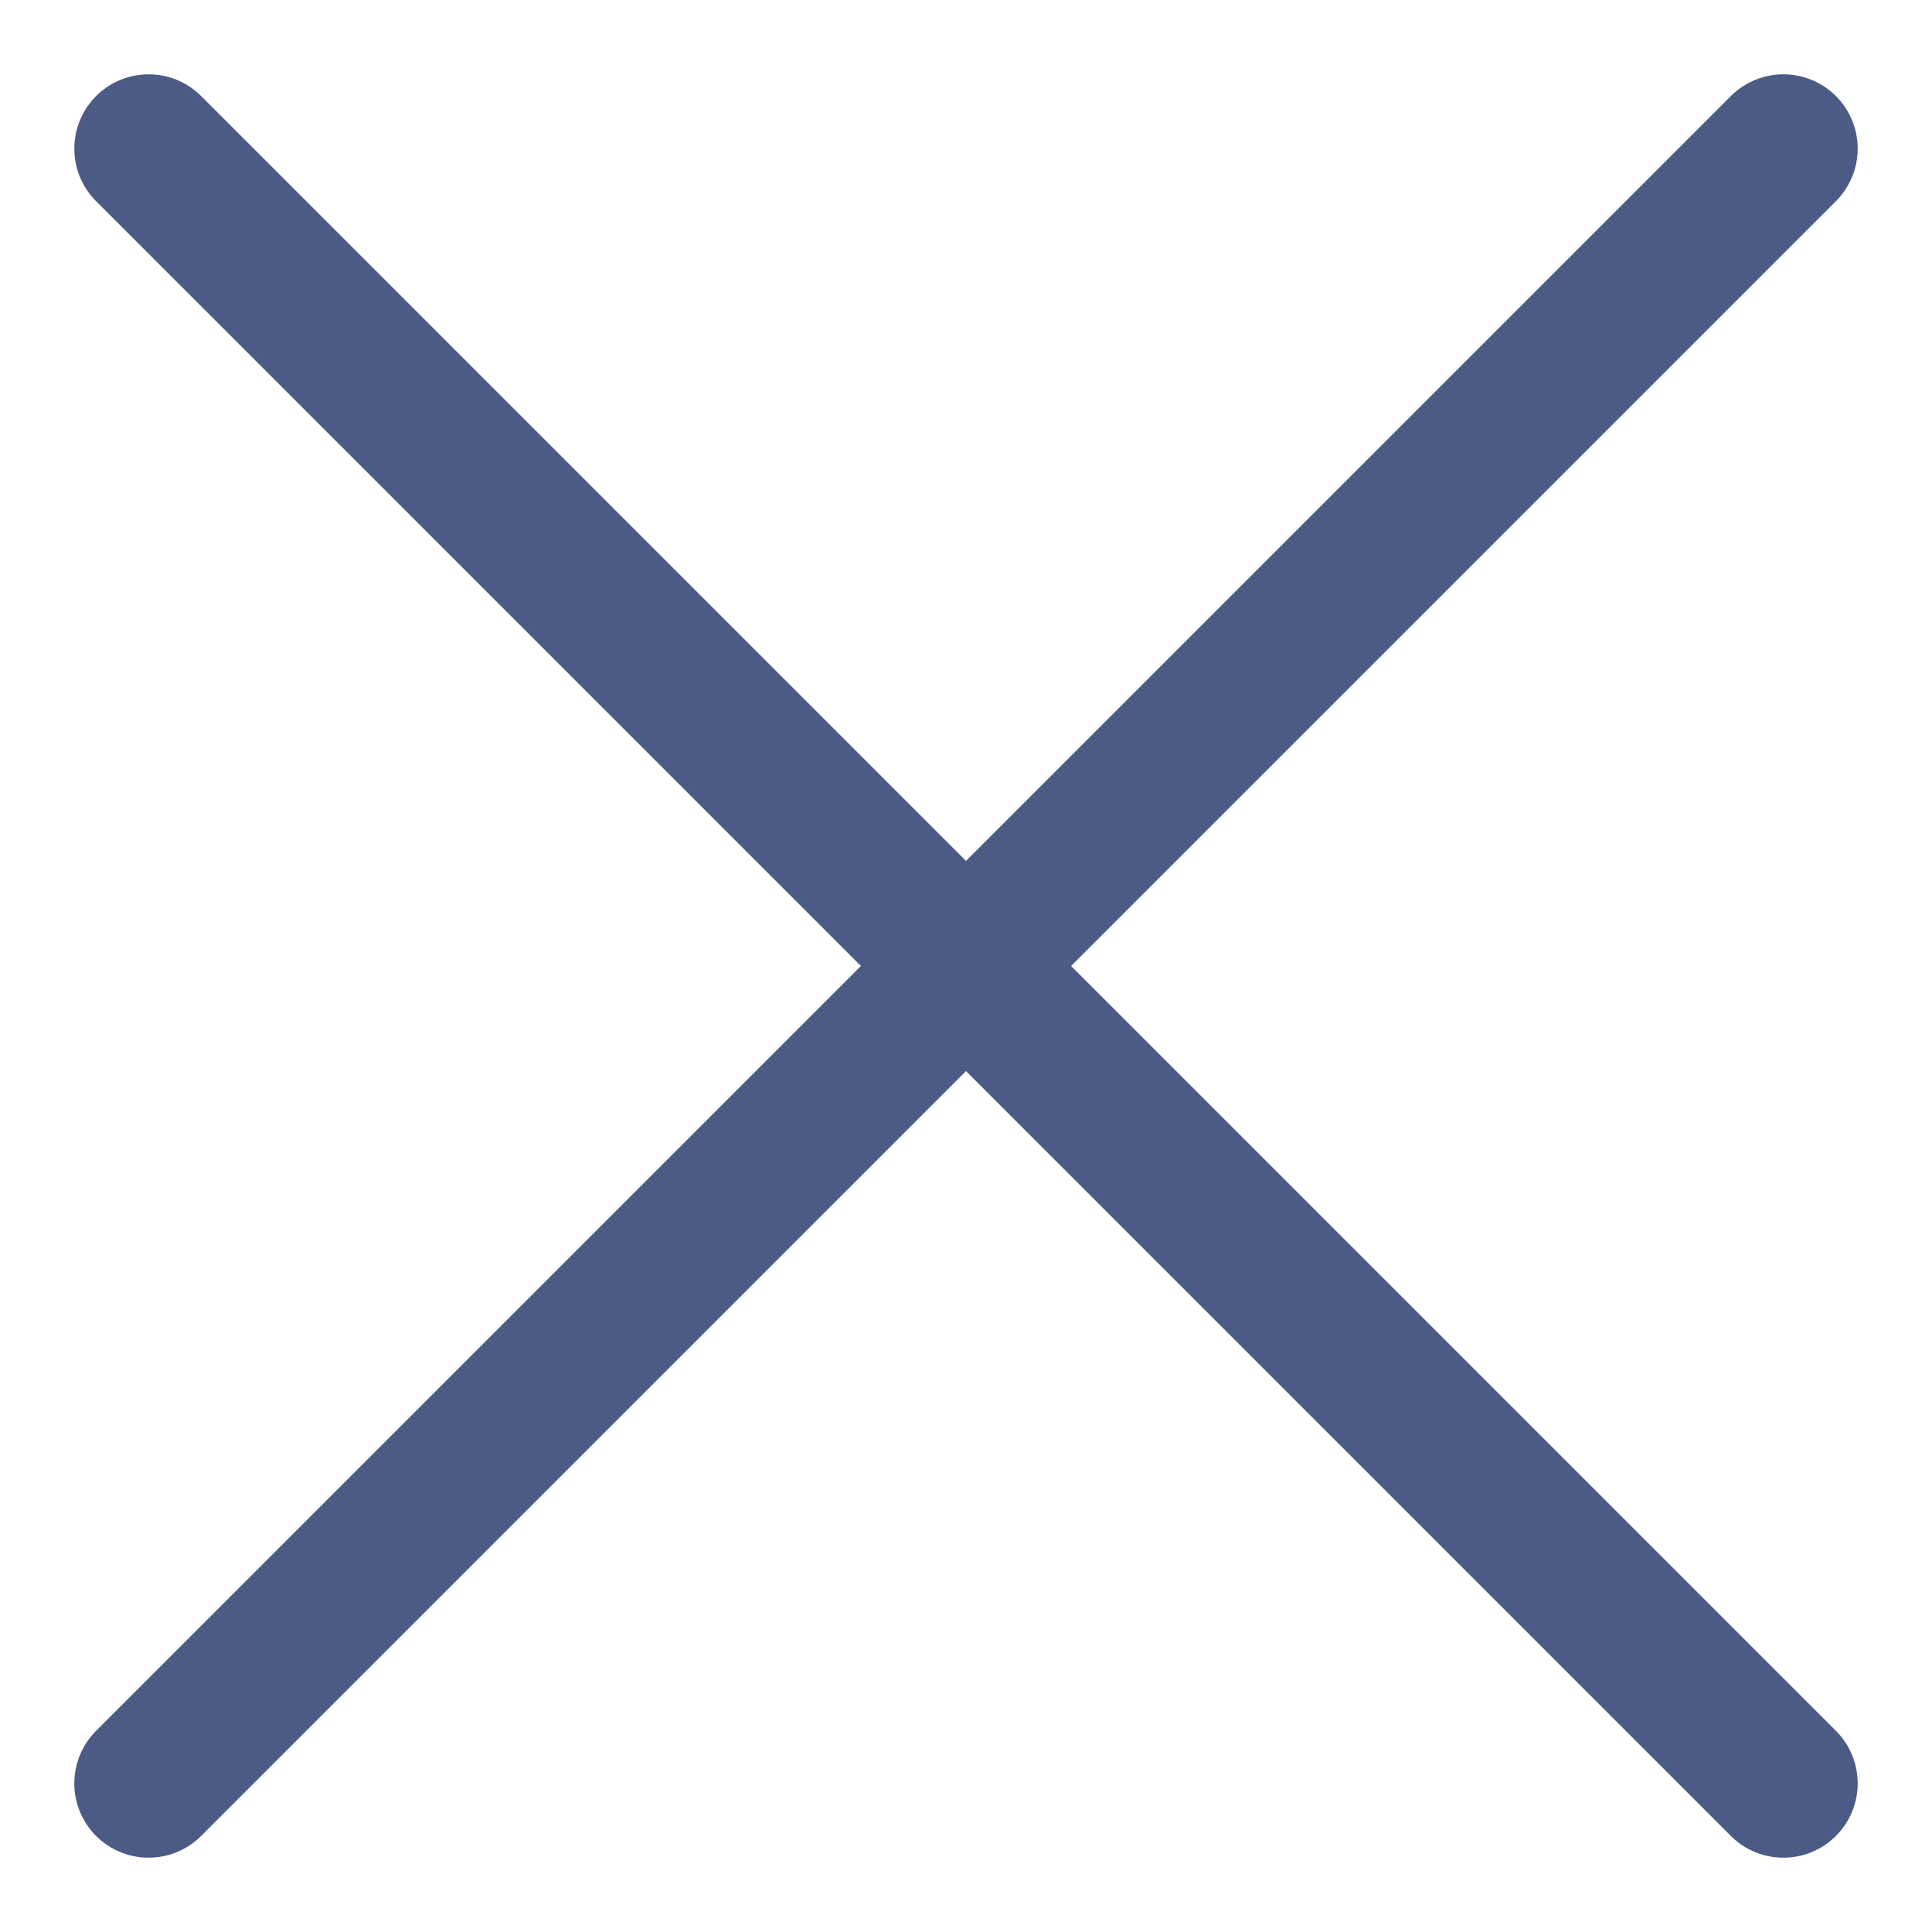 <svg width="13" height="13" viewBox="0 0 13 13" fill="none" xmlns="http://www.w3.org/2000/svg">
<path d="M1 1L12 12" stroke="#4B5B85" stroke-linecap="round" stroke-linejoin="round"/>
<path d="M12 1L1 12" stroke="#4B5B85" stroke-linecap="round" stroke-linejoin="round"/>
</svg>
